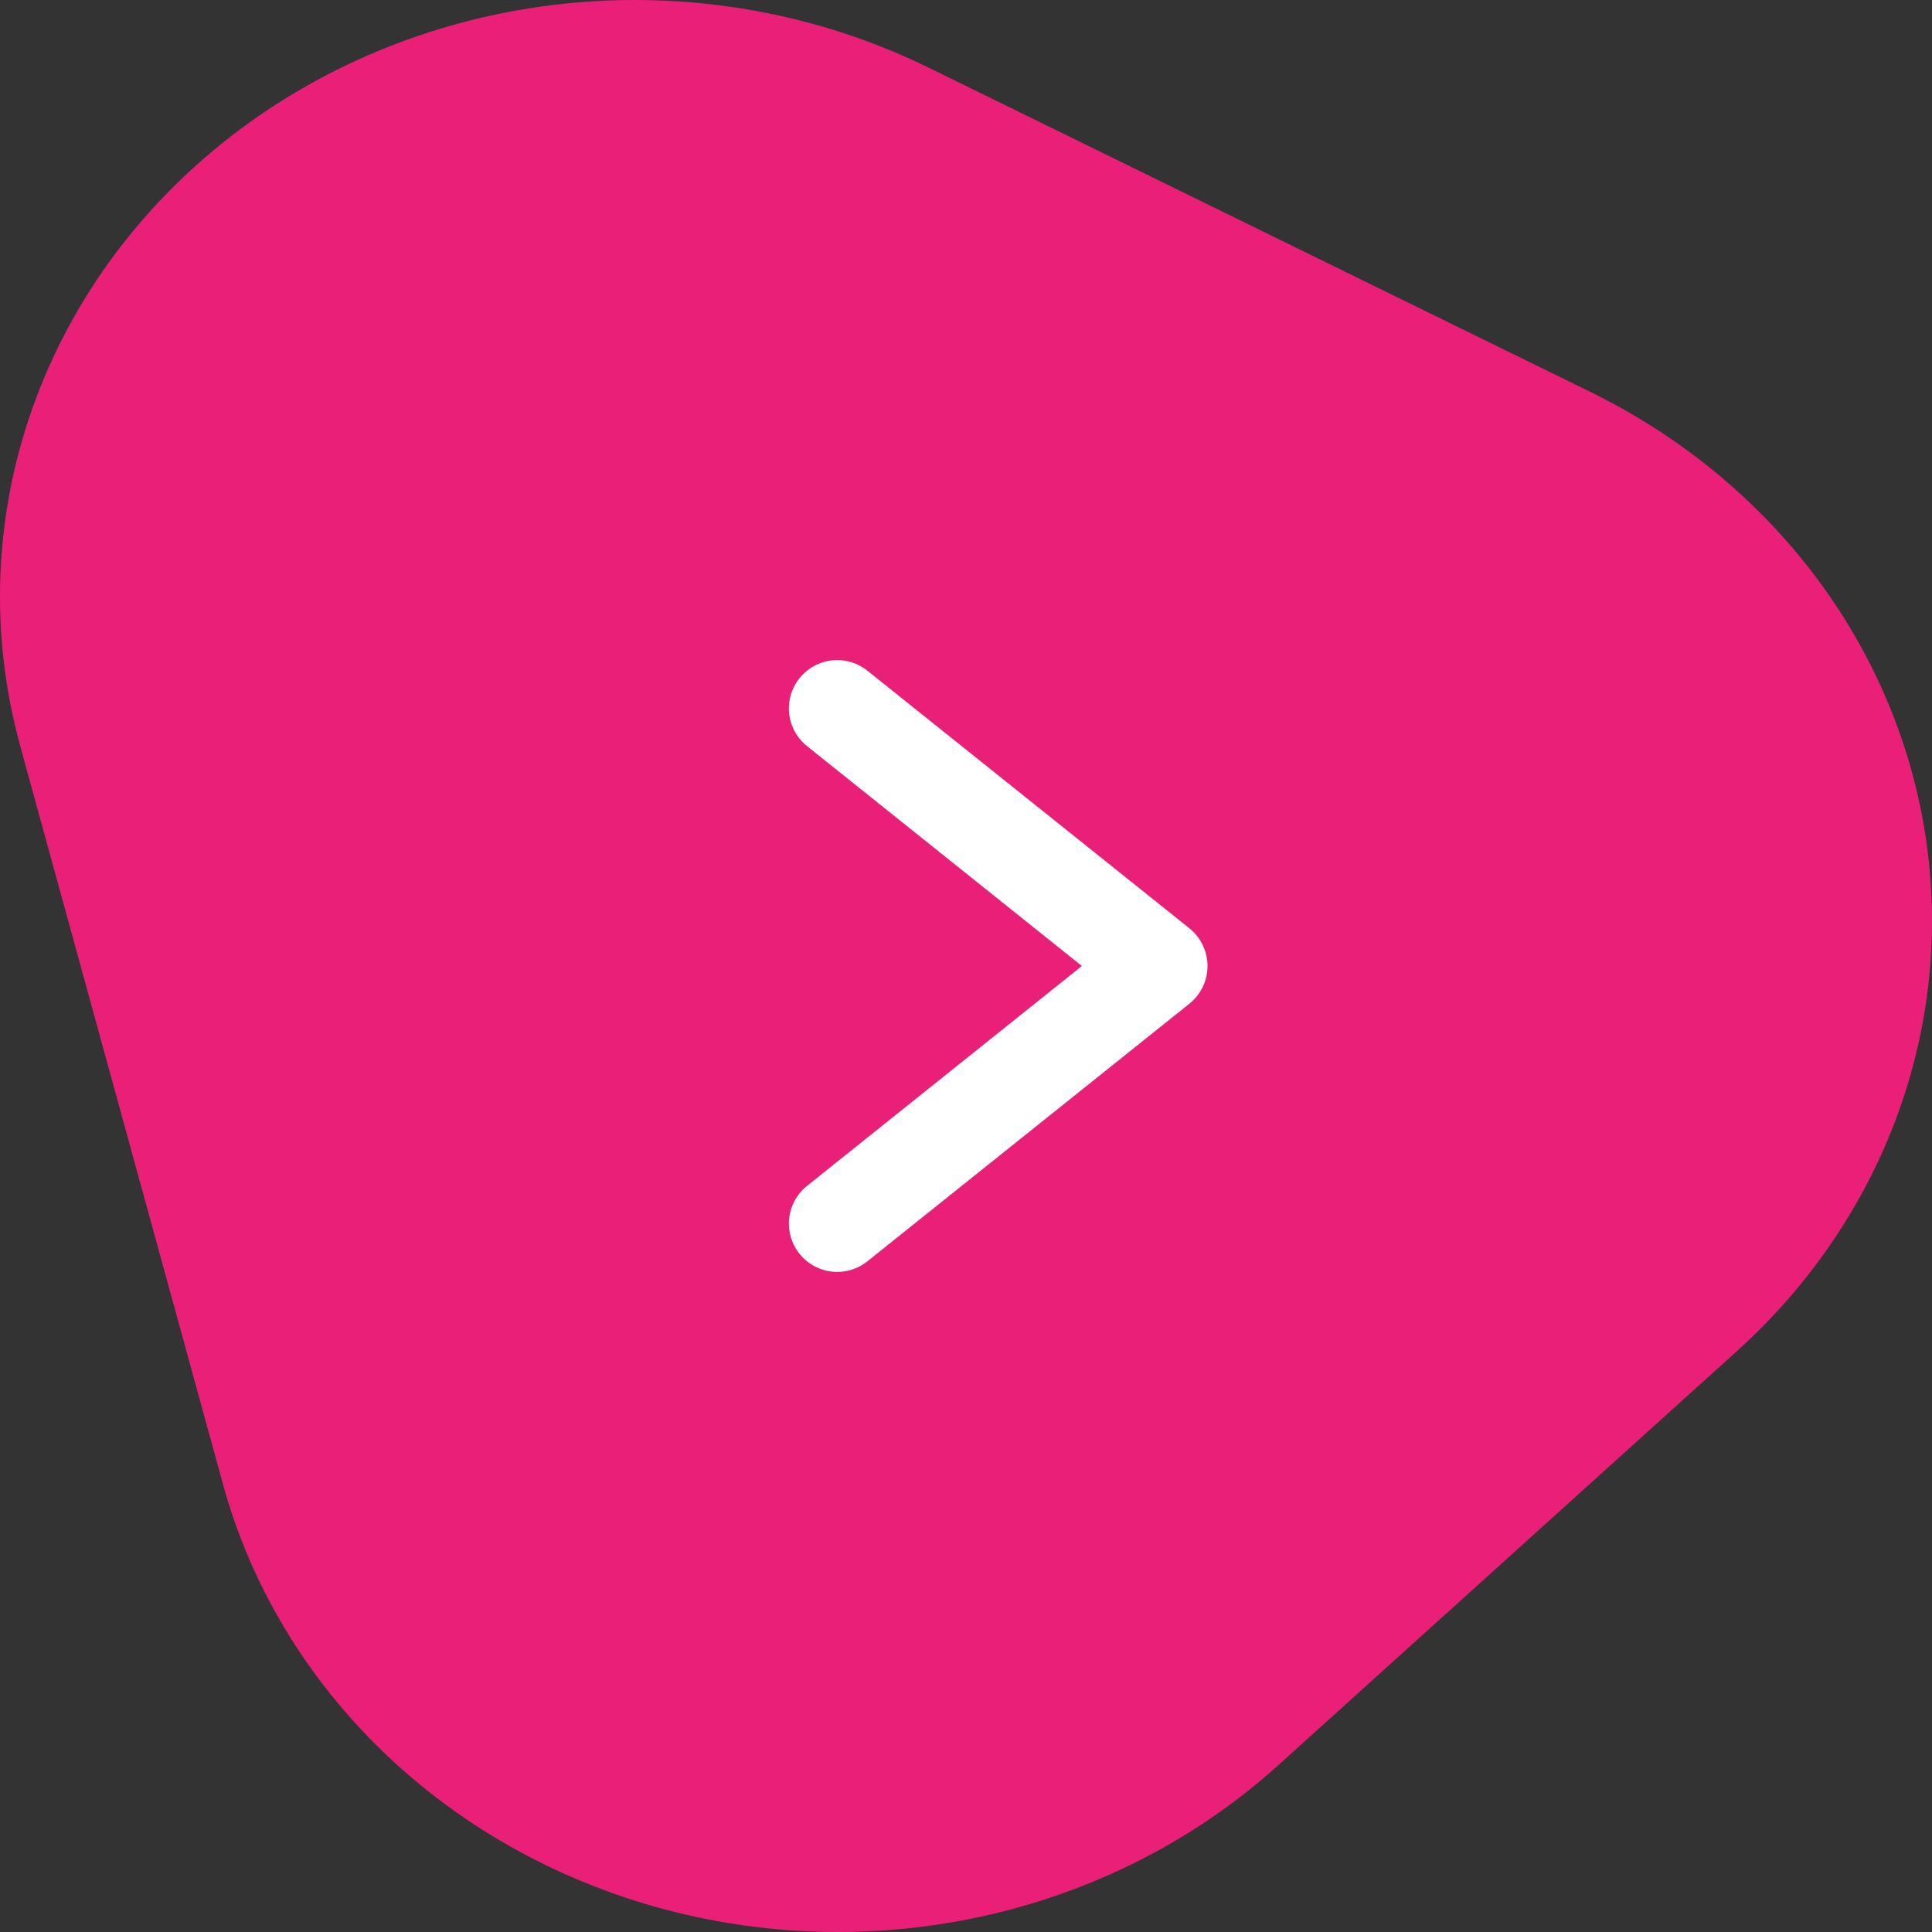 <svg width="30" height="30" viewBox="0 0 30 30" fill="none" xmlns="http://www.w3.org/2000/svg">
<rect x="0" y="0" width="30" height="30" fill="#333333" stroke="none"/>
<path d="M0.312 11.577L3.464 23.052C3.894 24.618 4.754 26.051 5.956 27.209C7.159 28.366 8.664 29.207 10.32 29.648C11.976 30.09 13.726 30.116 15.397 29.724C17.067 29.333 18.599 28.537 19.841 27.417L26.972 20.979C28.1 19.961 28.954 18.704 29.463 17.315C29.973 15.925 30.122 14.441 29.9 12.986C29.678 11.531 29.091 10.147 28.187 8.947C27.282 7.748 26.087 6.768 24.7 6.088L14.417 1.049C12.727 0.221 10.818 -0.128 8.92 0.042C7.023 0.213 5.219 0.896 3.726 2.01C2.234 3.124 1.117 4.62 0.511 6.318C-0.095 8.016 -0.164 9.843 0.313 11.577" fill="#EA2078"/>
<path d="M13 19L18 15L13 11" stroke="white" stroke-width="1.5" stroke-linecap="round" stroke-linejoin="round"/>
</svg>

